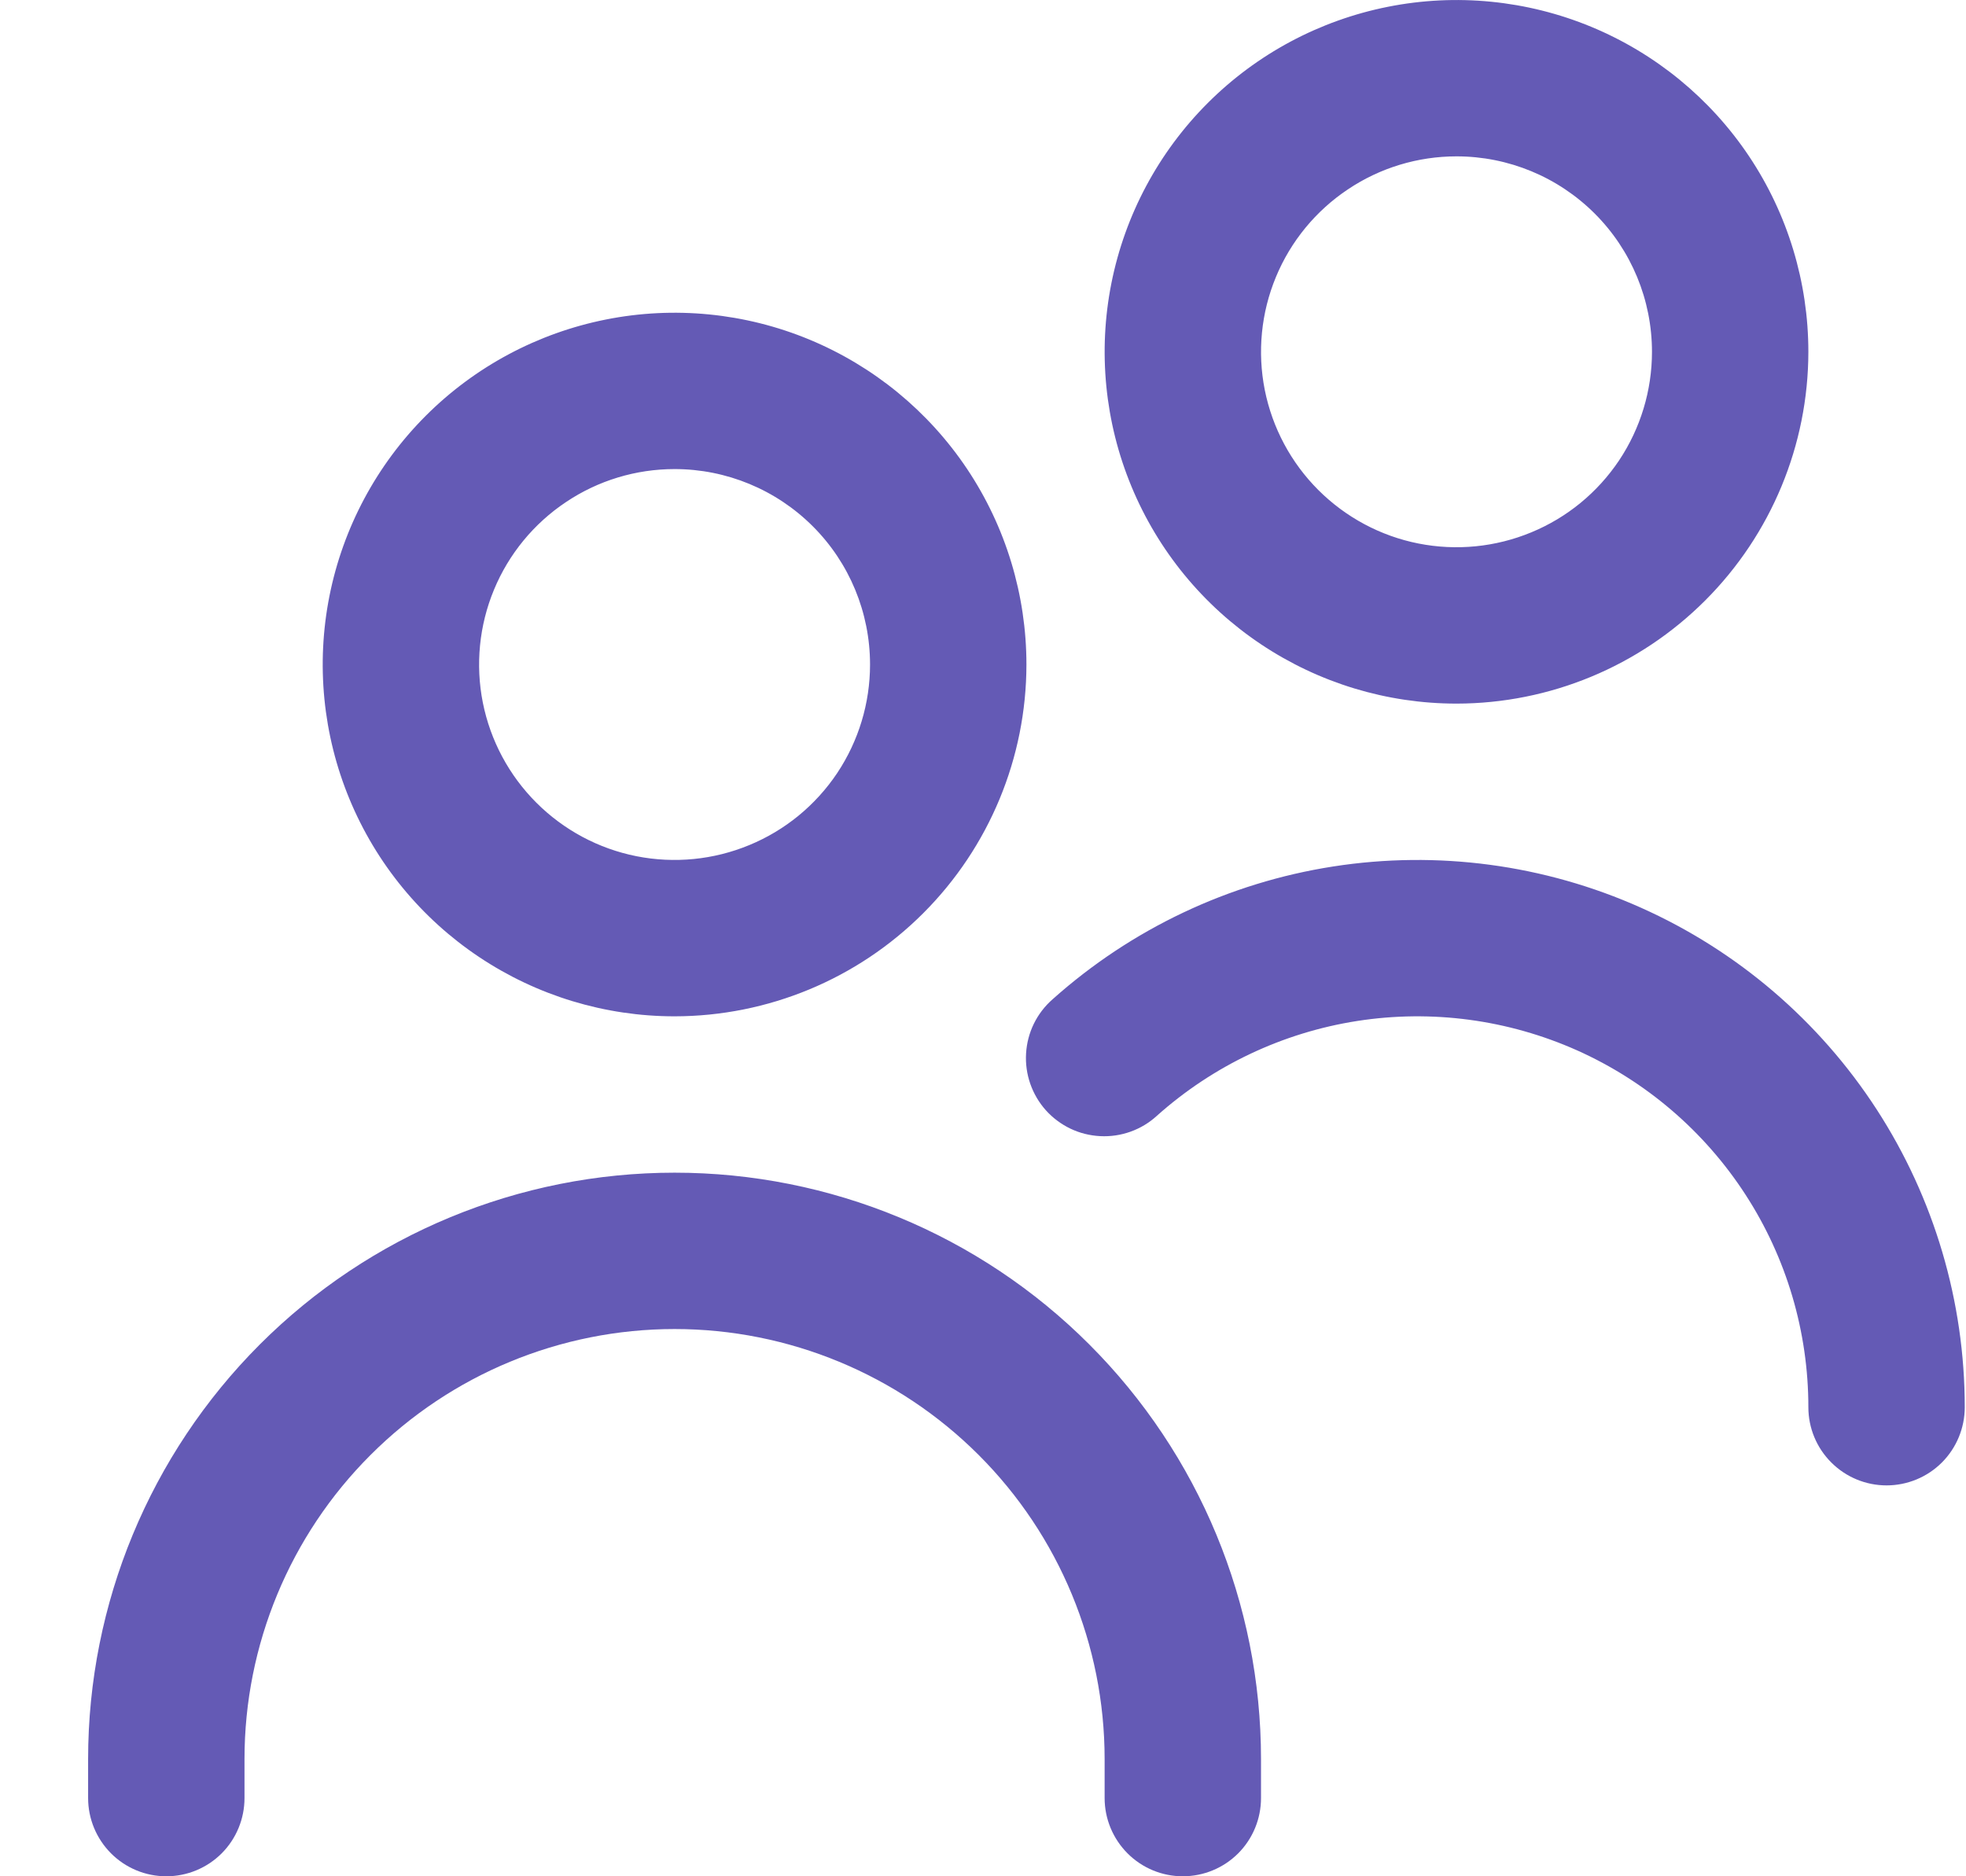 <?xml version="1.0" encoding="UTF-8"?> <svg xmlns="http://www.w3.org/2000/svg" width="22" height="21" viewBox="0 0 22 21" fill="none"><g id="users"><path id="Vector" d="M7.549 11.375C6.77 11.375 6.009 11.144 5.361 10.711C4.714 10.279 4.209 9.664 3.911 8.944C3.613 8.225 3.535 7.433 3.687 6.669C3.839 5.906 4.214 5.204 4.765 4.653C5.315 4.103 6.017 3.728 6.781 3.576C7.544 3.424 8.336 3.502 9.056 3.8C9.775 4.098 10.39 4.602 10.823 5.25C11.255 5.897 11.486 6.659 11.486 7.438C11.485 8.481 11.07 9.482 10.332 10.22C9.594 10.959 8.593 11.374 7.549 11.375ZM7.549 5.25C7.116 5.25 6.693 5.378 6.334 5.619C5.974 5.859 5.693 6.201 5.528 6.6C5.362 7 5.319 7.44 5.403 7.864C5.488 8.289 5.696 8.678 6.002 8.984C6.308 9.29 6.698 9.499 7.122 9.583C7.546 9.667 7.986 9.624 8.386 9.458C8.786 9.293 9.127 9.013 9.368 8.653C9.608 8.293 9.736 7.87 9.736 7.438C9.736 6.857 9.506 6.301 9.096 5.891C8.685 5.48 8.129 5.25 7.549 5.25ZM14.111 20.125V19.688C14.111 17.947 13.42 16.278 12.189 15.047C10.959 13.816 9.289 13.125 7.549 13.125C5.808 13.125 4.139 13.816 2.908 15.047C1.678 16.278 0.986 17.947 0.986 19.688L0.986 20.125C0.986 20.357 1.079 20.58 1.243 20.744C1.407 20.908 1.629 21 1.861 21C2.093 21 2.316 20.908 2.48 20.744C2.644 20.58 2.736 20.357 2.736 20.125V19.688C2.736 18.411 3.243 17.187 4.146 16.285C5.048 15.382 6.272 14.875 7.549 14.875C8.825 14.875 10.049 15.382 10.952 16.285C11.854 17.187 12.361 18.411 12.361 19.688V20.125C12.361 20.357 12.454 20.58 12.618 20.744C12.782 20.908 13.004 21 13.236 21C13.468 21 13.691 20.908 13.855 20.744C14.019 20.58 14.111 20.357 14.111 20.125ZM21.986 15.75C21.986 14.568 21.644 13.411 21.001 12.418C20.358 11.426 19.441 10.641 18.362 10.159C17.282 9.676 16.086 9.516 14.918 9.698C13.75 9.88 12.659 10.397 11.778 11.185C11.691 11.261 11.62 11.354 11.569 11.458C11.518 11.562 11.489 11.675 11.482 11.79C11.475 11.905 11.491 12.021 11.529 12.13C11.567 12.239 11.626 12.34 11.703 12.426C11.78 12.512 11.874 12.582 11.978 12.632C12.082 12.682 12.196 12.71 12.311 12.716C12.427 12.722 12.542 12.705 12.651 12.666C12.76 12.627 12.86 12.567 12.945 12.489C13.575 11.926 14.354 11.557 15.188 11.427C16.022 11.297 16.877 11.412 17.648 11.756C18.419 12.101 19.073 12.662 19.532 13.37C19.992 14.079 20.236 14.905 20.236 15.75C20.236 15.982 20.328 16.205 20.493 16.369C20.657 16.533 20.879 16.625 21.111 16.625C21.343 16.625 21.566 16.533 21.73 16.369C21.894 16.205 21.986 15.982 21.986 15.75ZM16.299 7.875C15.52 7.875 14.759 7.644 14.111 7.211C13.464 6.779 12.959 6.164 12.661 5.444C12.363 4.725 12.285 3.933 12.437 3.169C12.589 2.406 12.964 1.704 13.515 1.153C14.065 0.603 14.767 0.228 15.531 0.076C16.294 -0.076 17.086 0.002 17.806 0.3C18.525 0.598 19.14 1.102 19.573 1.75C20.005 2.397 20.236 3.159 20.236 3.938C20.235 4.981 19.82 5.982 19.082 6.72C18.344 7.459 17.343 7.874 16.299 7.875ZM16.299 1.75C15.866 1.75 15.443 1.878 15.084 2.119C14.724 2.359 14.443 2.701 14.278 3.1C14.112 3.5 14.069 3.94 14.153 4.364C14.238 4.789 14.446 5.178 14.752 5.484C15.058 5.79 15.448 5.999 15.872 6.083C16.296 6.167 16.736 6.124 17.136 5.958C17.536 5.793 17.877 5.513 18.118 5.153C18.358 4.793 18.486 4.37 18.486 3.938C18.486 3.357 18.256 2.801 17.846 2.391C17.435 1.98 16.879 1.75 16.299 1.75Z" fill="#645AB5"></path></g></svg> 